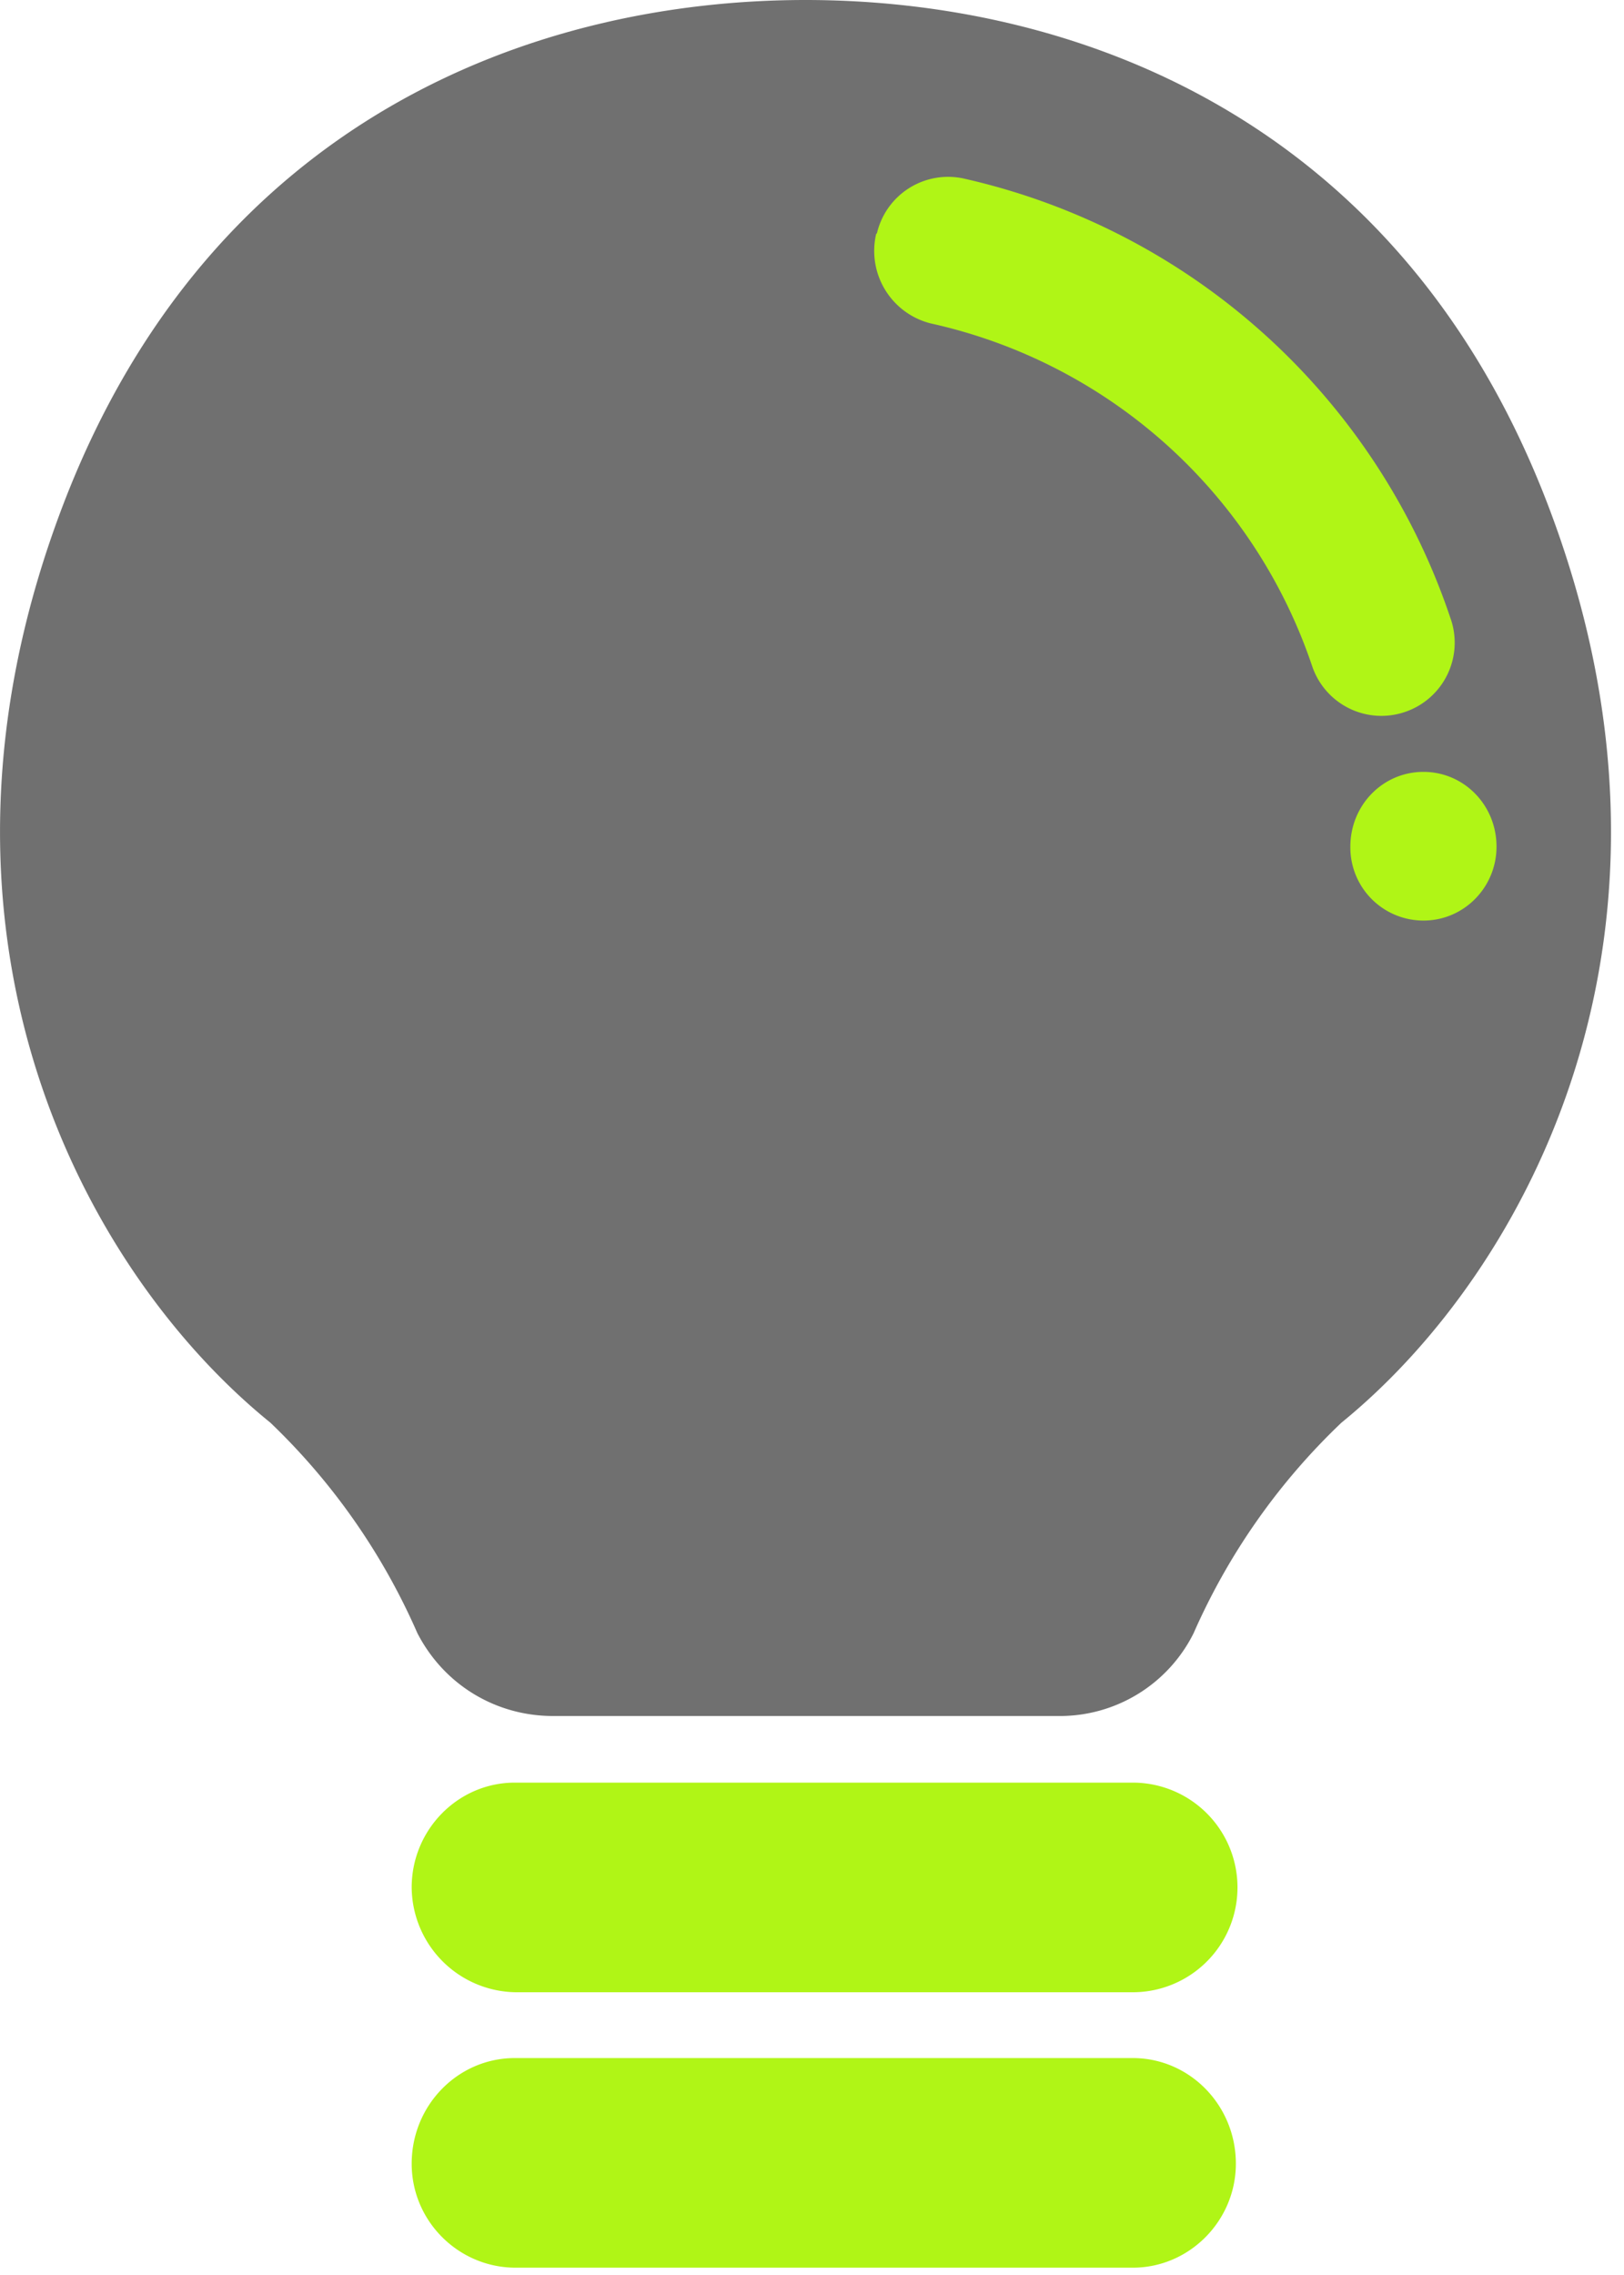 <svg viewBox="0 0 20 28" fill="none" xmlns="http://www.w3.org/2000/svg"><g clip-path="url(#a)"><path d="M3.33 17.51c-2.31-1.87-4.57-6.06-2.54-11.33 1.83-4.74 5.83-6.18 9.13-6.18 3.3 0 7.3 1.44 9.13 6.18 2.03 5.27-.23 9.46-2.53 11.33a8.04 8.04 0 0 0-1.82 2.59 1.84 1.84 0 0 1-1.67 1.02h-6.22c-.7 0-1.34-.38-1.67-1.02a8.04 8.04 0 0 0-1.81-2.59Z" fill="#707070"/><path d="M5.07 23.23c0-.71.57-1.29 1.27-1.29h7.61a1.29 1.29 0 0 1 0 2.58h-7.6a1.3 1.3 0 0 1-1.28-1.3Zm0 3.4c0-.72.57-1.3 1.27-1.3h7.61c.7 0 1.27.58 1.27 1.3 0 .7-.57 1.28-1.27 1.28h-7.6c-.7 0-1.28-.57-1.28-1.28Z" fill="#B0F516"/><path fill-rule="evenodd" clip-rule="evenodd" d="M10.8 2.87a.9.9 0 0 1 1.08-.67 8.23 8.23 0 0 1 5.98 5.4.9.9 0 0 1-.55 1.16.9.9 0 0 1-1.15-.56 6.42 6.42 0 0 0-4.7-4.22.92.92 0 0 1-.67-1.1Z" fill="#B0F516"/><path d="M18.43 10.42c0 .5-.4.91-.9.91a.9.9 0 0 1-.9-.91c0-.51.4-.92.9-.92s.9.41.9.92Z" fill="#B0F516"/></g><defs><clipPath id="a"><path fill="#fff" d="M0 0h20v28h-20z"/></clipPath></defs></svg>